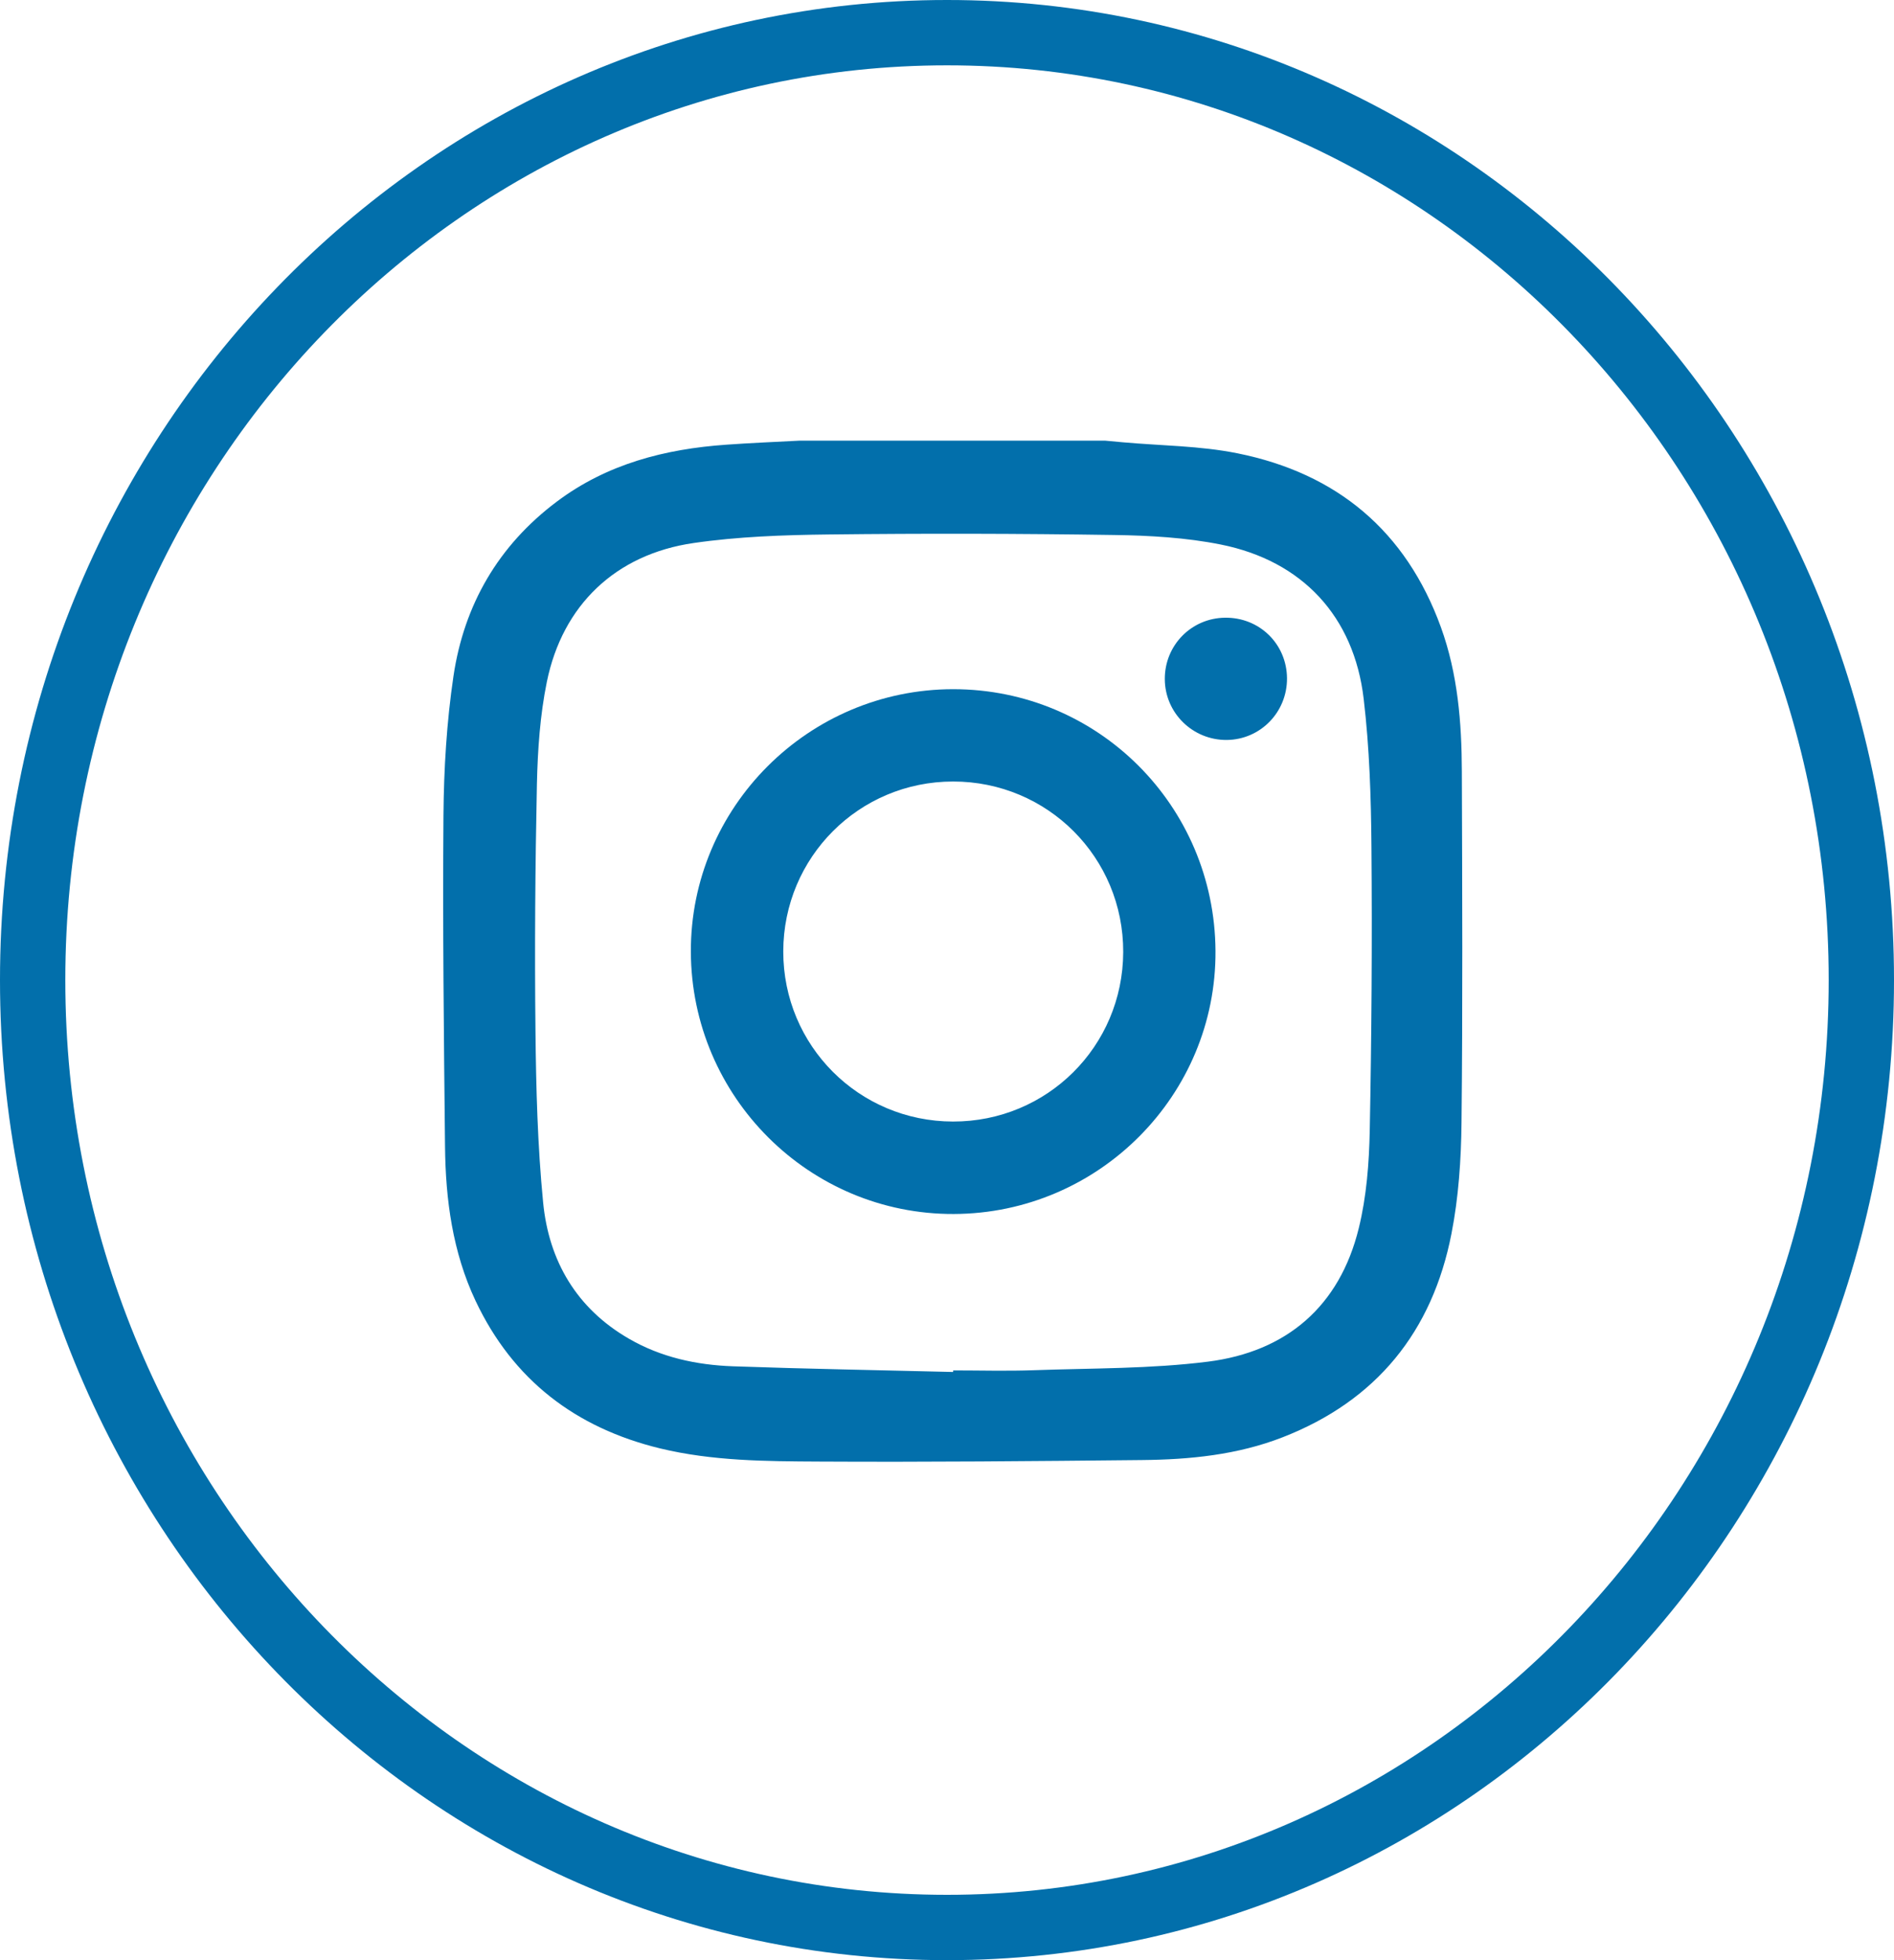 <?xml version="1.0" encoding="UTF-8"?>
<svg xmlns="http://www.w3.org/2000/svg" width="29" height="30" viewBox="0 0 29 30" fill="none">
  <path d="M28.5 15C28.5 23.024 22.216 29.5 14.5 29.5C6.784 29.5 0.5 23.024 0.5 15C0.5 6.976 6.784 0.5 14.5 0.5C22.216 0.5 28.5 6.976 28.5 15Z" stroke="#026FAB"></path>
  <path d="M12.246 6.744H16.919C17.009 6.752 17.1 6.76 17.19 6.769C17.777 6.822 18.374 6.822 18.948 6.938C20.469 7.244 21.528 8.126 22.063 9.601C22.321 10.314 22.381 11.059 22.383 11.809C22.389 13.601 22.397 15.393 22.378 17.184C22.372 17.751 22.333 18.327 22.224 18.882C21.932 20.379 21.076 21.438 19.64 21.997C18.948 22.267 18.218 22.339 17.483 22.346C15.834 22.363 14.185 22.378 12.537 22.369C11.724 22.365 10.908 22.361 10.108 22.168C8.814 21.854 7.853 21.12 7.281 19.908C6.93 19.163 6.822 18.36 6.814 17.546C6.796 15.857 6.777 14.167 6.79 12.478C6.796 11.768 6.839 11.052 6.943 10.35C7.105 9.256 7.631 8.348 8.526 7.677C9.293 7.101 10.181 6.872 11.12 6.806C11.495 6.779 11.871 6.764 12.246 6.744ZM14.594 20.998C14.594 20.99 14.595 20.982 14.595 20.974C15.007 20.974 15.42 20.986 15.831 20.971C16.721 20.939 17.616 20.951 18.496 20.84C19.699 20.688 20.512 19.993 20.805 18.797C20.924 18.313 20.963 17.801 20.973 17.301C21.001 15.856 21.011 14.41 20.999 12.965C20.993 12.208 20.969 11.447 20.88 10.696C20.732 9.435 19.941 8.584 18.692 8.334C18.158 8.227 17.602 8.196 17.055 8.188C15.6 8.166 14.144 8.163 12.688 8.18C11.998 8.188 11.302 8.212 10.62 8.311C9.426 8.484 8.613 9.261 8.373 10.436C8.269 10.946 8.233 11.475 8.221 11.996C8.195 13.258 8.185 14.521 8.199 15.783C8.208 16.657 8.231 17.534 8.316 18.403C8.403 19.298 8.828 20.026 9.63 20.489C10.12 20.773 10.663 20.891 11.222 20.911C12.346 20.951 13.47 20.97 14.594 20.998Z" fill="#026FAB"></path>
  <path d="M10.578 14.567C10.571 12.356 12.377 10.549 14.595 10.548C16.811 10.548 18.596 12.328 18.611 14.551C18.626 16.761 16.825 18.572 14.604 18.58C12.392 18.588 10.586 16.788 10.578 14.567ZM11.993 14.562C11.992 16.003 13.15 17.163 14.591 17.165C16.033 17.168 17.193 16.014 17.198 14.572C17.203 13.125 16.041 11.96 14.593 11.961C13.153 11.961 11.995 13.12 11.993 14.562Z" fill="#026FAB"></path>
  <path d="M19.706 10.381C19.709 10.899 19.3 11.319 18.785 11.325C18.264 11.33 17.837 10.913 17.835 10.394C17.832 9.877 18.241 9.46 18.757 9.454C19.284 9.447 19.702 9.856 19.706 10.381Z" fill="#026FAB"></path>
</svg>
